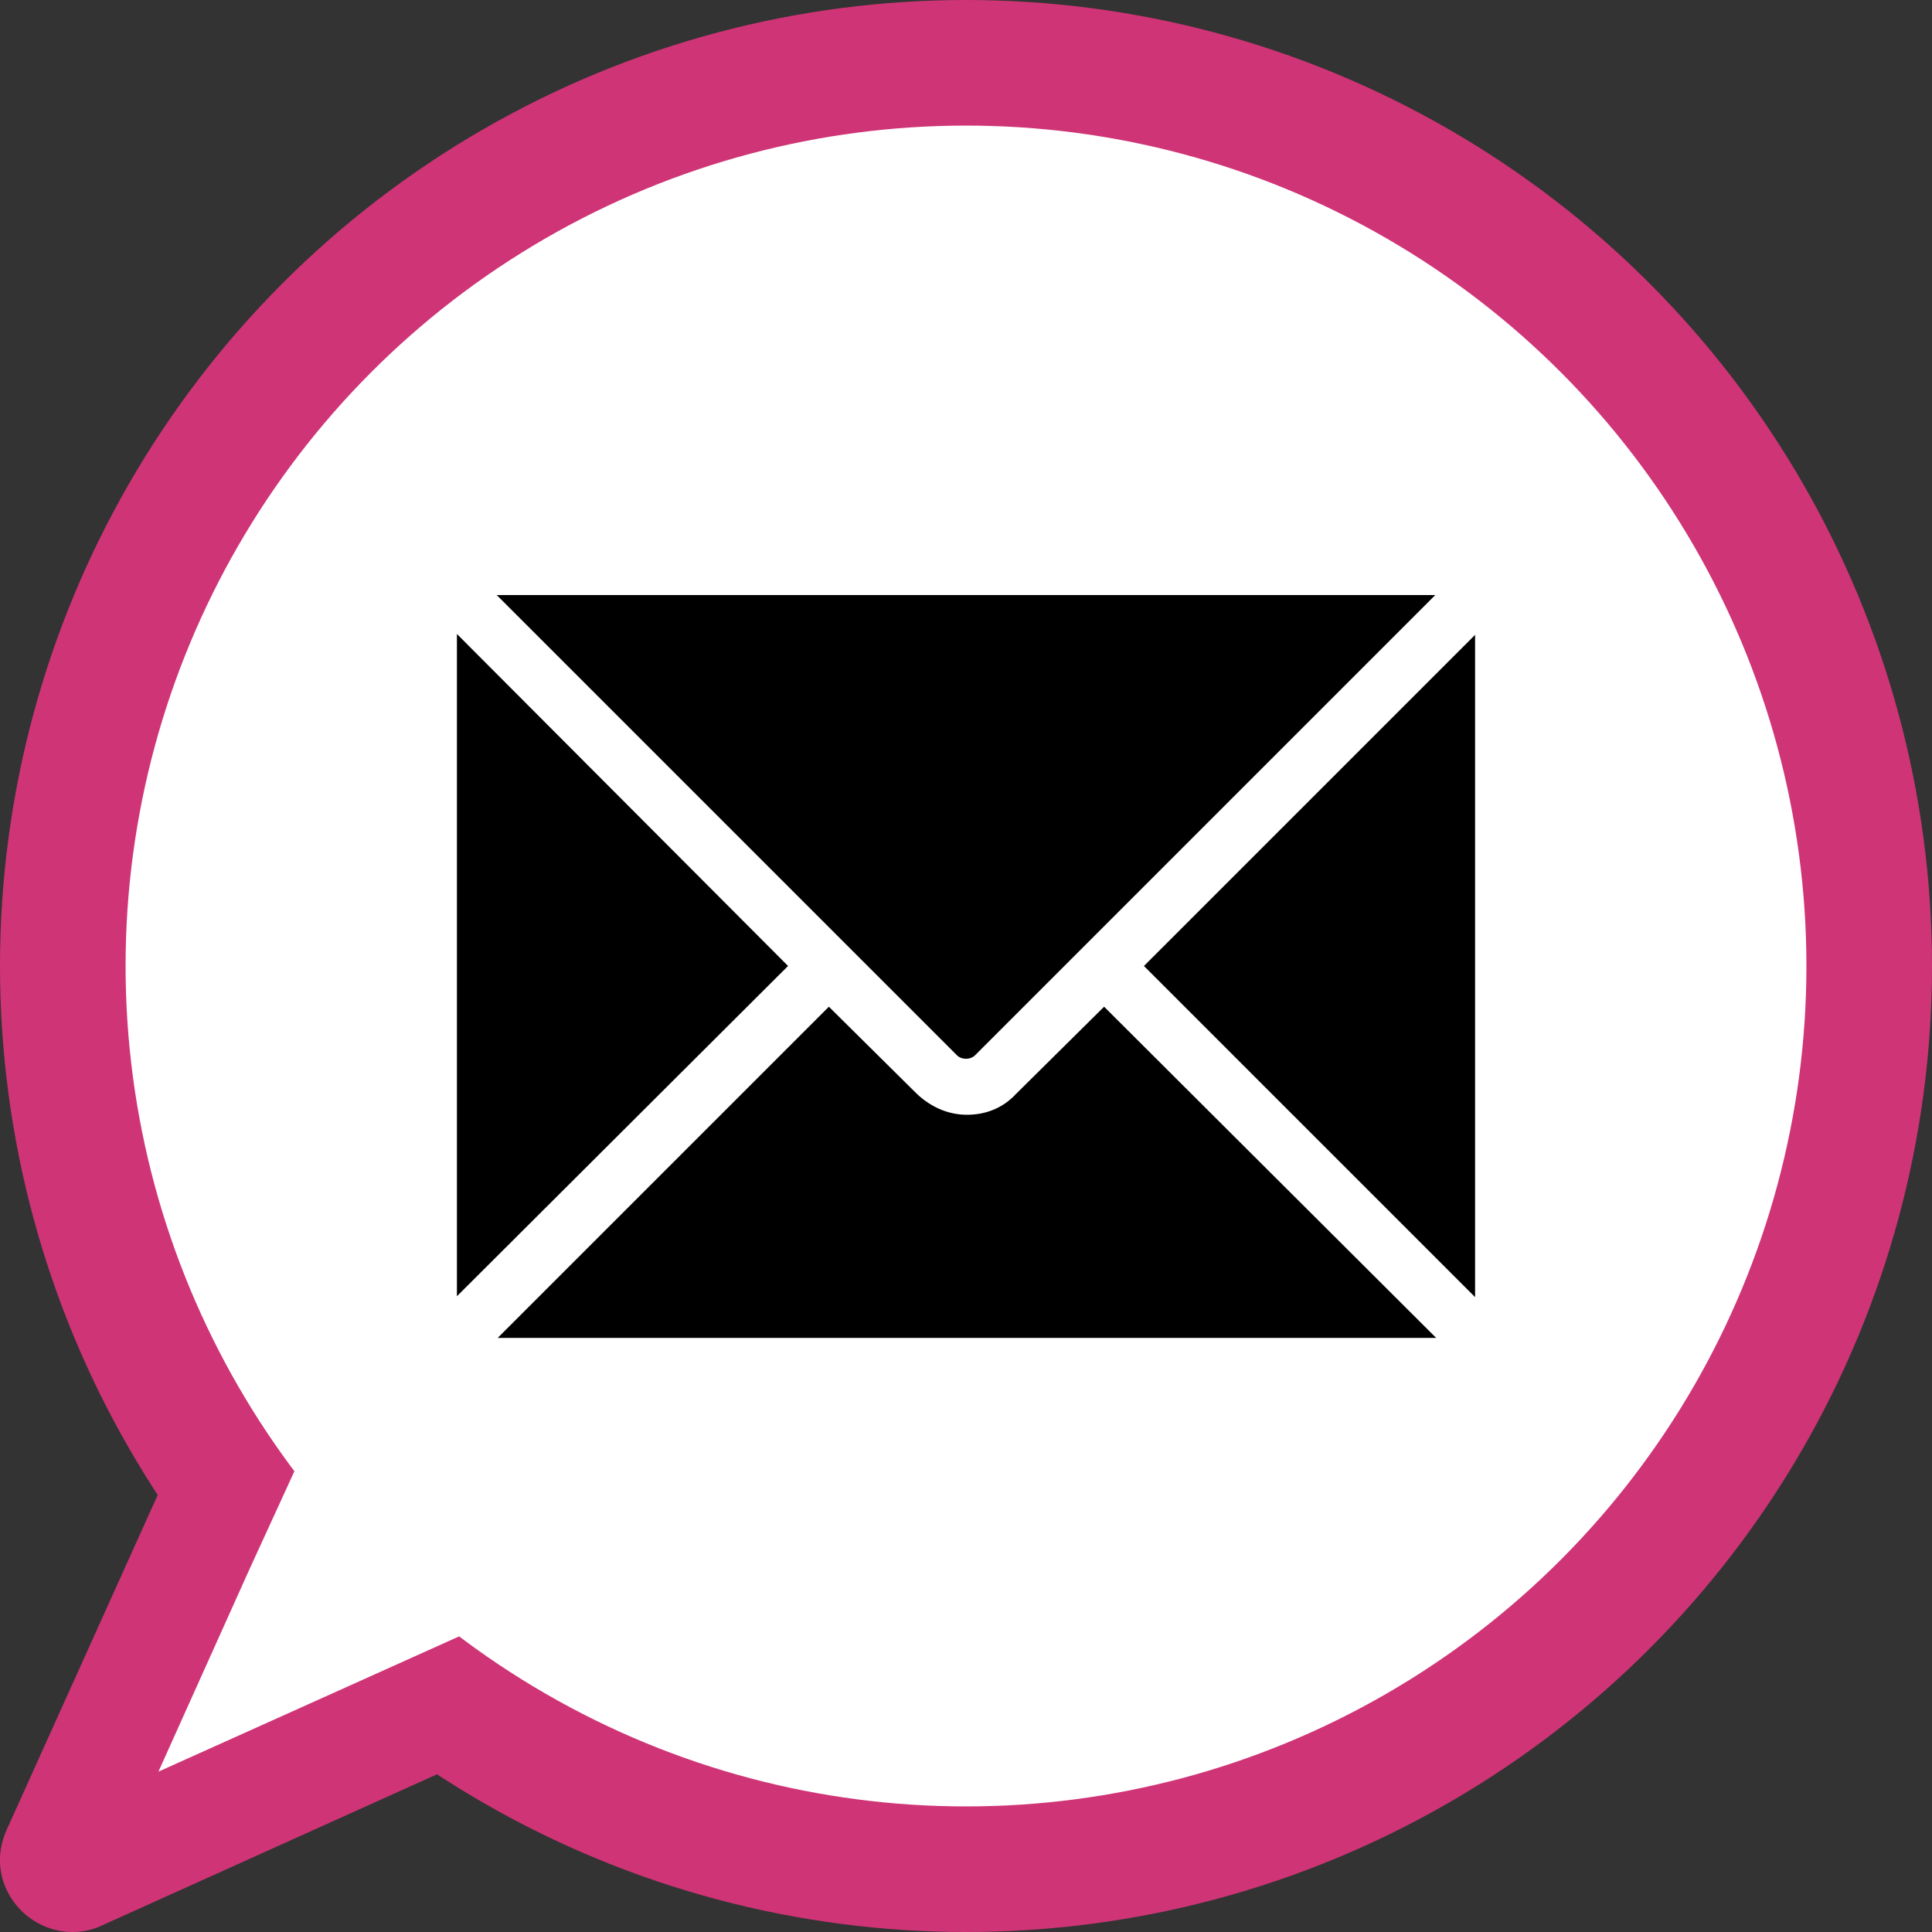 <?xml version="1.0" encoding="utf-8"?>
<!-- Generator: Adobe Illustrator 26.2.1, SVG Export Plug-In . SVG Version: 6.00 Build 0)  -->
<!DOCTYPE svg PUBLIC "-//W3C//DTD SVG 1.1//EN" "http://www.w3.org/Graphics/SVG/1.1/DTD/svg11.dtd">
<svg version="1.1" id="Ebene_1" xmlns:x="http://ns.adobe.com/Extensibility/1.0/" xmlns:i="http://ns.adobe.com/AdobeIllustrator/10.0/" xmlns:graph="http://ns.adobe.com/Graphs/1.0/"
	 xmlns="http://www.w3.org/2000/svg" xmlns:xlink="http://www.w3.org/1999/xlink" x="0px" y="0px" viewBox="0 0 200 200"
	 style="enable-background:new 0 0 200 200;" xml:space="preserve">
<rect x="0" y="0" width="200" height="200" fill="#333333" stroke="none"/>
<style type="text/css">
	.st0{fill:#CF3476;}
	.st1{fill:#FFFFFF;}
	.st2{stroke:#FFFFFF;stroke-width:3;stroke-miterlimit:10;}
</style>
<g>
	<circle class="st0" cx="100" cy="100" r="100"/>
</g>
<g>
	<path class="st1" d="M7.5,194c-0.5,0-1-0.3-1.3-0.8c-0.4-0.6-0.2-1.1-0.1-1.4l32.3-71.5c0.4-0.8,1.2-0.9,1.4-0.9
		c0.4,0,0.8,0.2,1.1,0.4l39.3,39.3c0.5,0.5,0.5,1,0.4,1.4c-0.1,0.4-0.3,0.8-0.9,1.1L8.2,193.8C7.9,193.9,7.7,194,7.5,194z"/>
	<path class="st0" d="M41.3,128.7l15,15l15,15l-34,15.3l-20.9,9.4l9.4-20.9L41.3,128.7 M39.9,113.4c-2.8,0-5.6,1.6-6.9,4.4l-18,39.9
		L0.7,189.4c-2.4,5.3,1.7,10.6,6.8,10.6c1,0,2.1-0.2,3.1-0.7L42.3,185l39.9-18c4.8-2.2,5.9-8.5,2.2-12.2l-19.6-19.6l-19.6-19.6
		C43.7,114.1,41.7,113.4,39.9,113.4L39.9,113.4z"/>
</g>
<g>
	<circle class="st1" cx="100" cy="100" r="87"/>
</g>
<g>
	<path class="st2" d="M83.7,100l-37.9-38v75.8L83.7,100z M47.8,60.1L98,110.3c0.5,0.5,1.2,0.8,2,0.8c0.8,0,1.5-0.3,2-0.8l50.2-50.2
		H47.8z M114.3,102.1l-10.2,10.1c-1.1,1.2-2.5,1.7-4,1.7s-2.9-0.6-4.1-1.7l-10.2-10.1l-37.9,37.9h104.4L114.3,102.1z M116.3,100
		l37.9,37.9V62.1L116.3,100z"/>
</g>
</svg>
